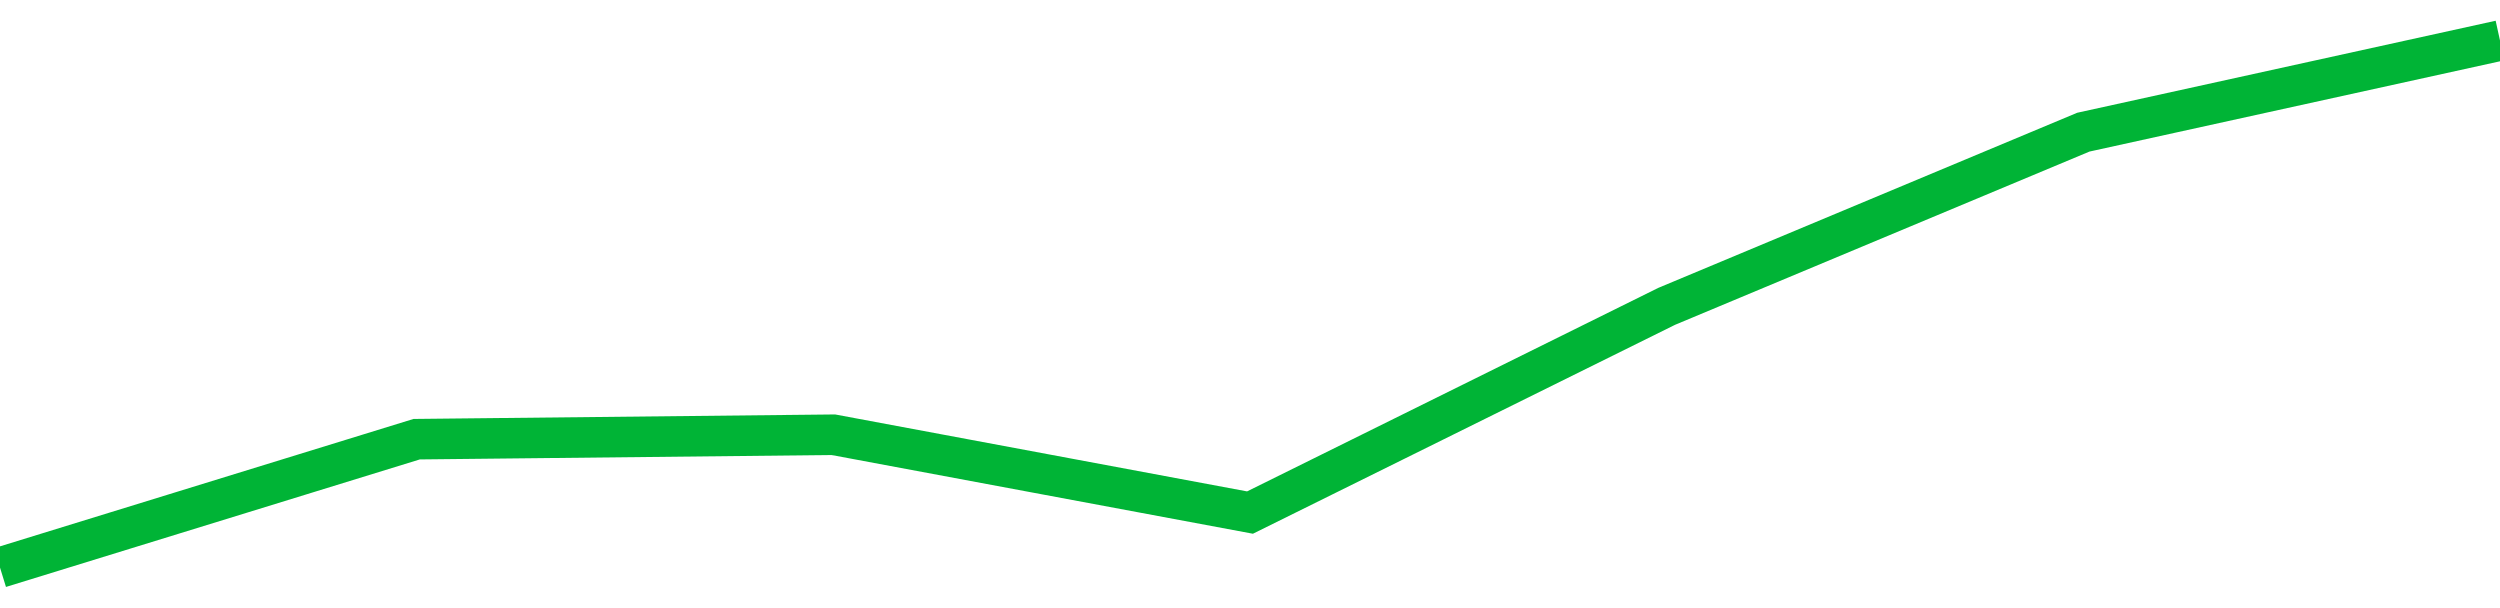 <!-- Generated with https://github.com/jxxe/sparkline/ --><svg viewBox="0 0 185 45" class="sparkline" xmlns="http://www.w3.org/2000/svg"><path class="sparkline--fill" d="M 0 42 L 0 42 L 30.833 32.5 L 61.667 32.17 L 92.5 37.93 L 123.333 22.67 L 154.167 9.78 L 185 3 V 45 L 0 45 Z" stroke="none" fill="none" ></path><path class="sparkline--line" d="M 0 42 L 0 42 L 30.833 32.5 L 61.667 32.17 L 92.5 37.93 L 123.333 22.67 L 154.167 9.78 L 185 3" fill="none" stroke-width="3" stroke="#00B436" ></path></svg>